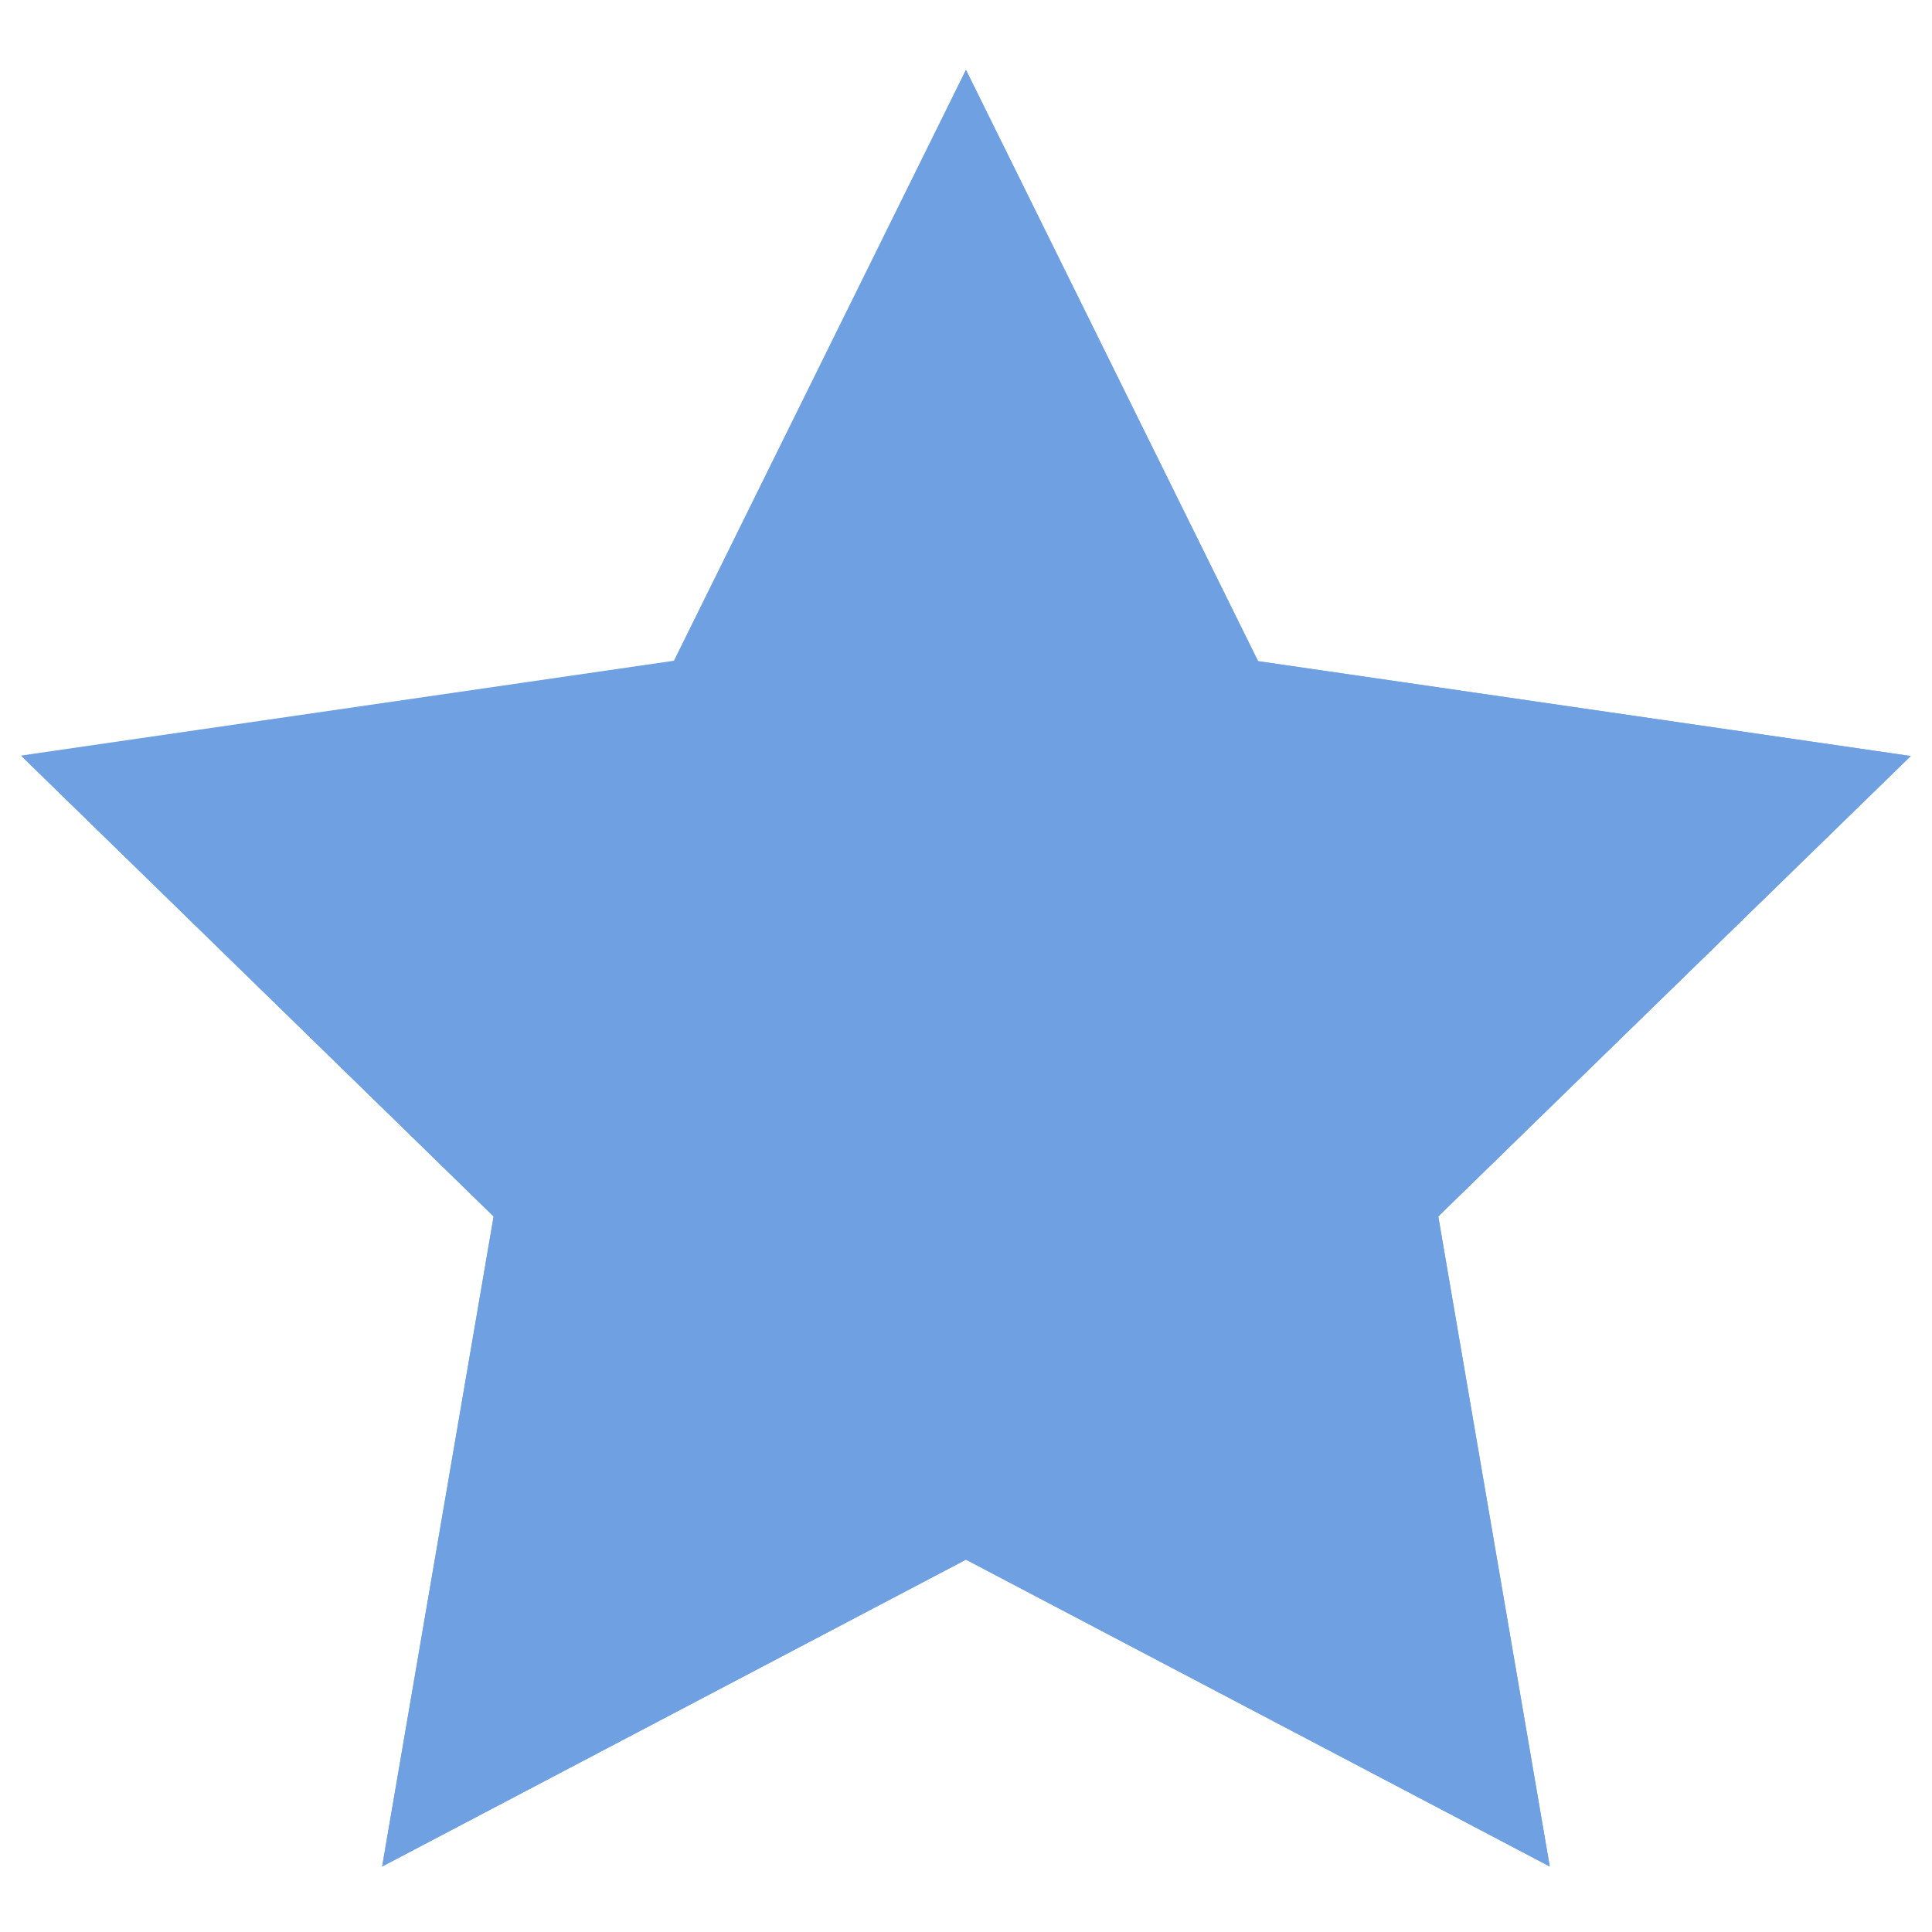 <svg xmlns="http://www.w3.org/2000/svg" xmlns:xlink="http://www.w3.org/1999/xlink" width="17" height="17" viewBox="0 0 17 17"><defs><clipPath id="a"><rect width="17" height="17" transform="translate(980 1912)" fill="none" stroke="#707070" stroke-width="1"/></clipPath><clipPath id="b"><rect width="17" height="16.168" fill="#6fa1e2"/></clipPath></defs><g transform="translate(-980 -1912)" clip-path="url(#a)"><g transform="translate(980 1912.416)"><path d="M6.818,6.334l-5.743.835,4.156,4.051-.981,5.72,5.137-2.7,5.137,2.7-.981-5.72L17.7,7.168l-5.743-.835-2.569-5.2Z" transform="translate(-0.887 -0.932)" fill="#6fa1e2"/><g transform="translate(0 0)"><g transform="translate(0 0)" clip-path="url(#b)"><path d="M9.386,14.239l5.137,2.7-.981-5.72L17.7,7.169l-5.743-.834L9.386,1.13l-2.569,5.2-5.743.834L5.23,11.22l-.981,5.72Z" transform="translate(-0.887 -0.932)" fill="#6fa1e2"/></g></g></g></g></svg>